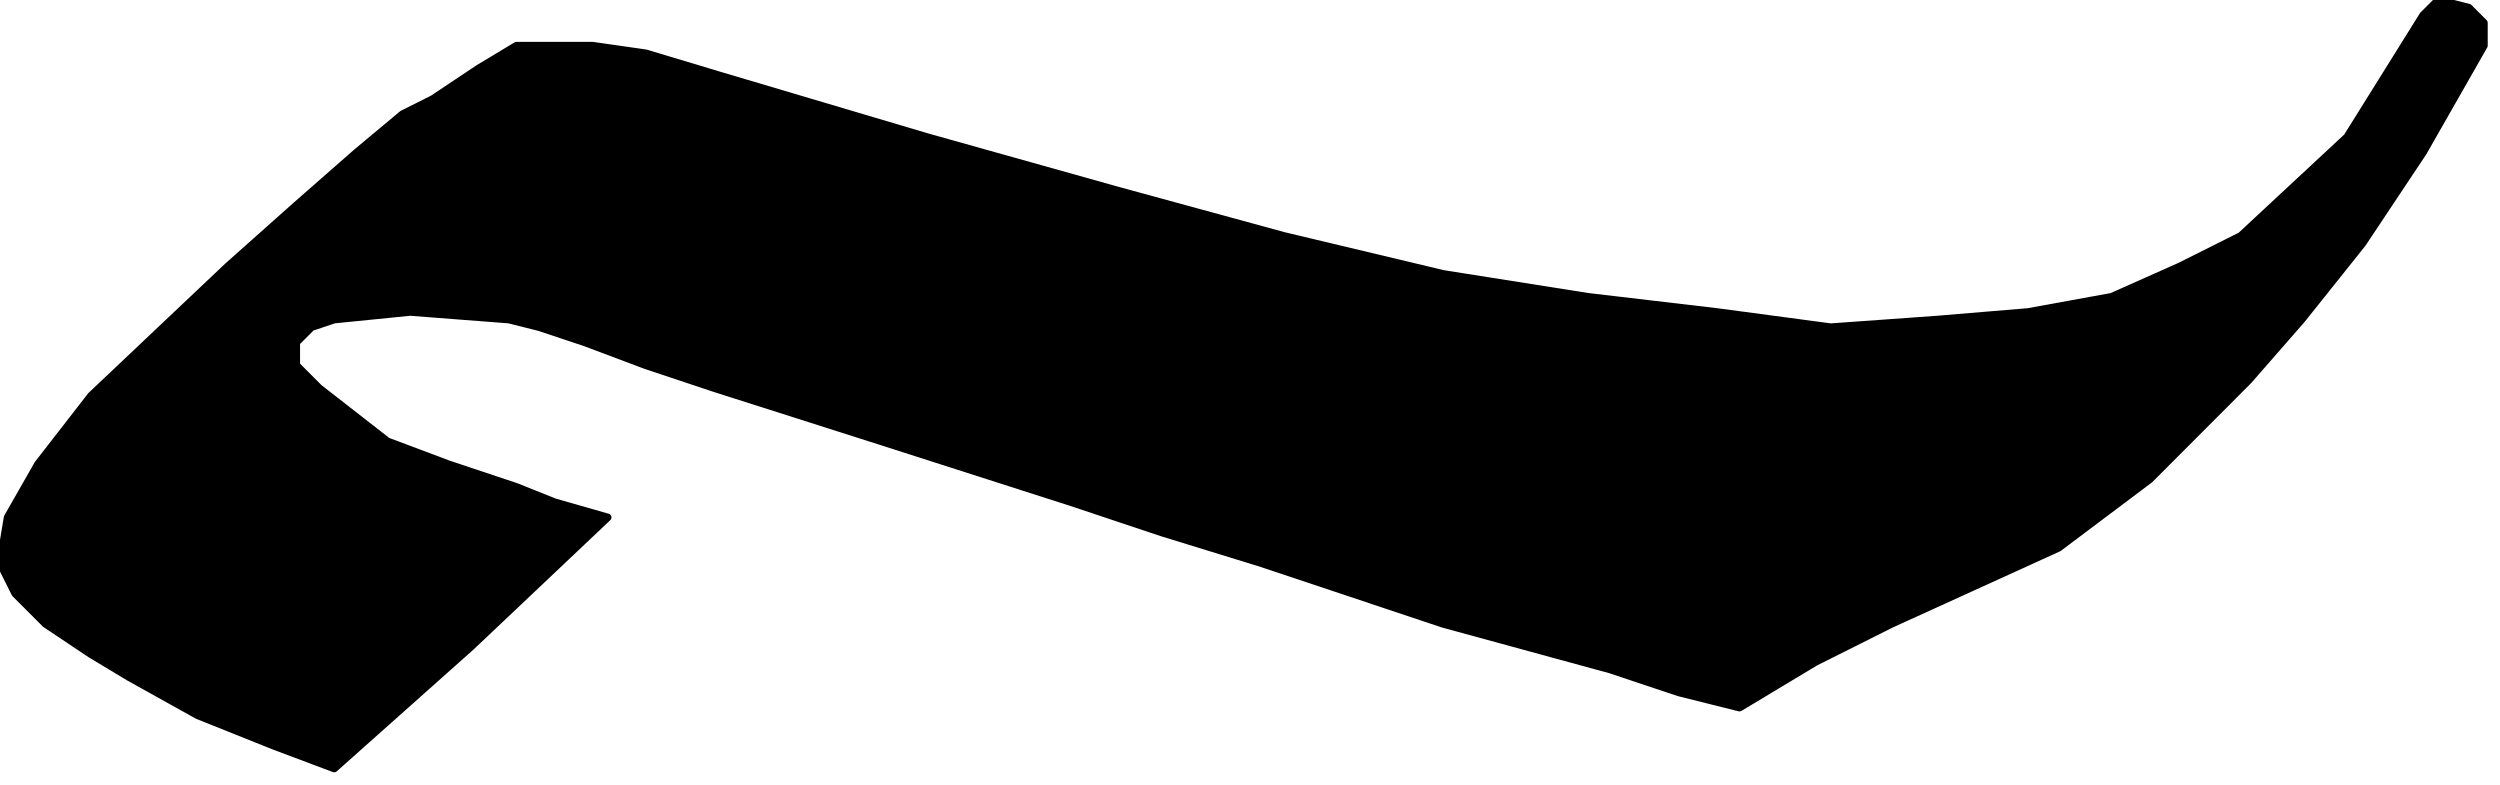 <?xml version="1.0" encoding="UTF-8" standalone="no"?>
<svg
   xmlns:dc="http://purl.org/dc/elements/1.1/"
   xmlns:cc="http://creativecommons.org/ns#"
   xmlns:rdf="http://www.w3.org/1999/02/22-rdf-syntax-ns#"
   xmlns:svg="http://www.w3.org/2000/svg"
   xmlns="http://www.w3.org/2000/svg"
   xmlns:sodipodi="http://sodipodi.sourceforge.net/DTD/sodipodi-0.dtd"
   xmlns:inkscape="http://www.inkscape.org/namespaces/inkscape"
   version="1.0"
   width="27.88mm"
   height="8.75mm"
   id="svg7"
   sodipodi:docname="DNGBT044.WMF">
  <sodipodi:namedview
     pagecolor="#ffffff"
     bordercolor="#666666"
     borderopacity="1"
     objecttolerance="10"
     gridtolerance="10"
     guidetolerance="10"
     inkscape:pageopacity="0"
     inkscape:pageshadow="2"
     inkscape:window-width="640"
     inkscape:window-height="480"
     id="namedview9" />
  <defs
     id="defs3">
    <pattern
       id="WMFhbasepattern"
       patternUnits="userSpaceOnUse"
       width="6"
       height="6"
       x="0"
       y="0" />
  </defs>
  <path
     style="fill:#000000;fill-rule:evenodd;fill-opacity:1;stroke:#000000;stroke-width:0.32px;stroke-linecap:round;stroke-linejoin:round;stroke-miterlimit:4;stroke-dasharray:none;stroke-opacity:1;"
     d="  M 102.134,0.641   L 98.932,5.773   L 94.45,9.942   L 91.888,11.225   L 89.007,12.508   L 85.485,13.149   L 81.643,13.47   L 77.161,13.791   L 72.358,13.149   L 66.915,12.508   L 60.832,11.546   L 54.108,9.942   L 47.065,8.018   L 39.061,5.773   L 30.416,3.207   L 27.214,2.245   L 24.973,1.924   L 21.771,1.924   L 20.171,2.886   L 18.25,4.169   L 16.969,4.811   L 15.048,6.414   L 12.487,8.659   L 9.605,11.225   L 3.842,16.677   L 1.601,19.563   L 0.32,21.808   L 0,23.732   L 0.64,25.015   L 1.921,26.298   L 3.842,27.581   L 5.443,28.543   L 8.324,30.147   L 11.526,31.43   L 14.087,32.392   L 19.85,27.26   L 25.613,21.808   L 23.372,21.167   L 21.771,20.525   L 18.89,19.563   L 16.329,18.601   L 13.447,16.356   L 12.487,15.394   L 12.487,14.432   L 13.127,13.791   L 14.087,13.47   L 17.289,13.149   L 21.451,13.47   L 22.732,13.791   L 24.653,14.432   L 27.214,15.394   L 30.096,16.356   L 37.14,18.601   L 45.144,21.167   L 48.986,22.45   L 53.148,23.732   L 60.832,26.298   L 67.876,28.222   L 70.757,29.185   L 73.319,29.826   L 76.52,27.902   L 79.722,26.298   L 86.766,23.091   L 90.608,20.205   L 94.77,16.035   L 97.011,13.47   L 99.572,10.263   L 102.134,6.414   L 104.695,1.924   L 104.695,0.962   L 104.055,0.321   L 102.774,0   L 102.134,0.641  z "
     id="path5" />
</svg>
